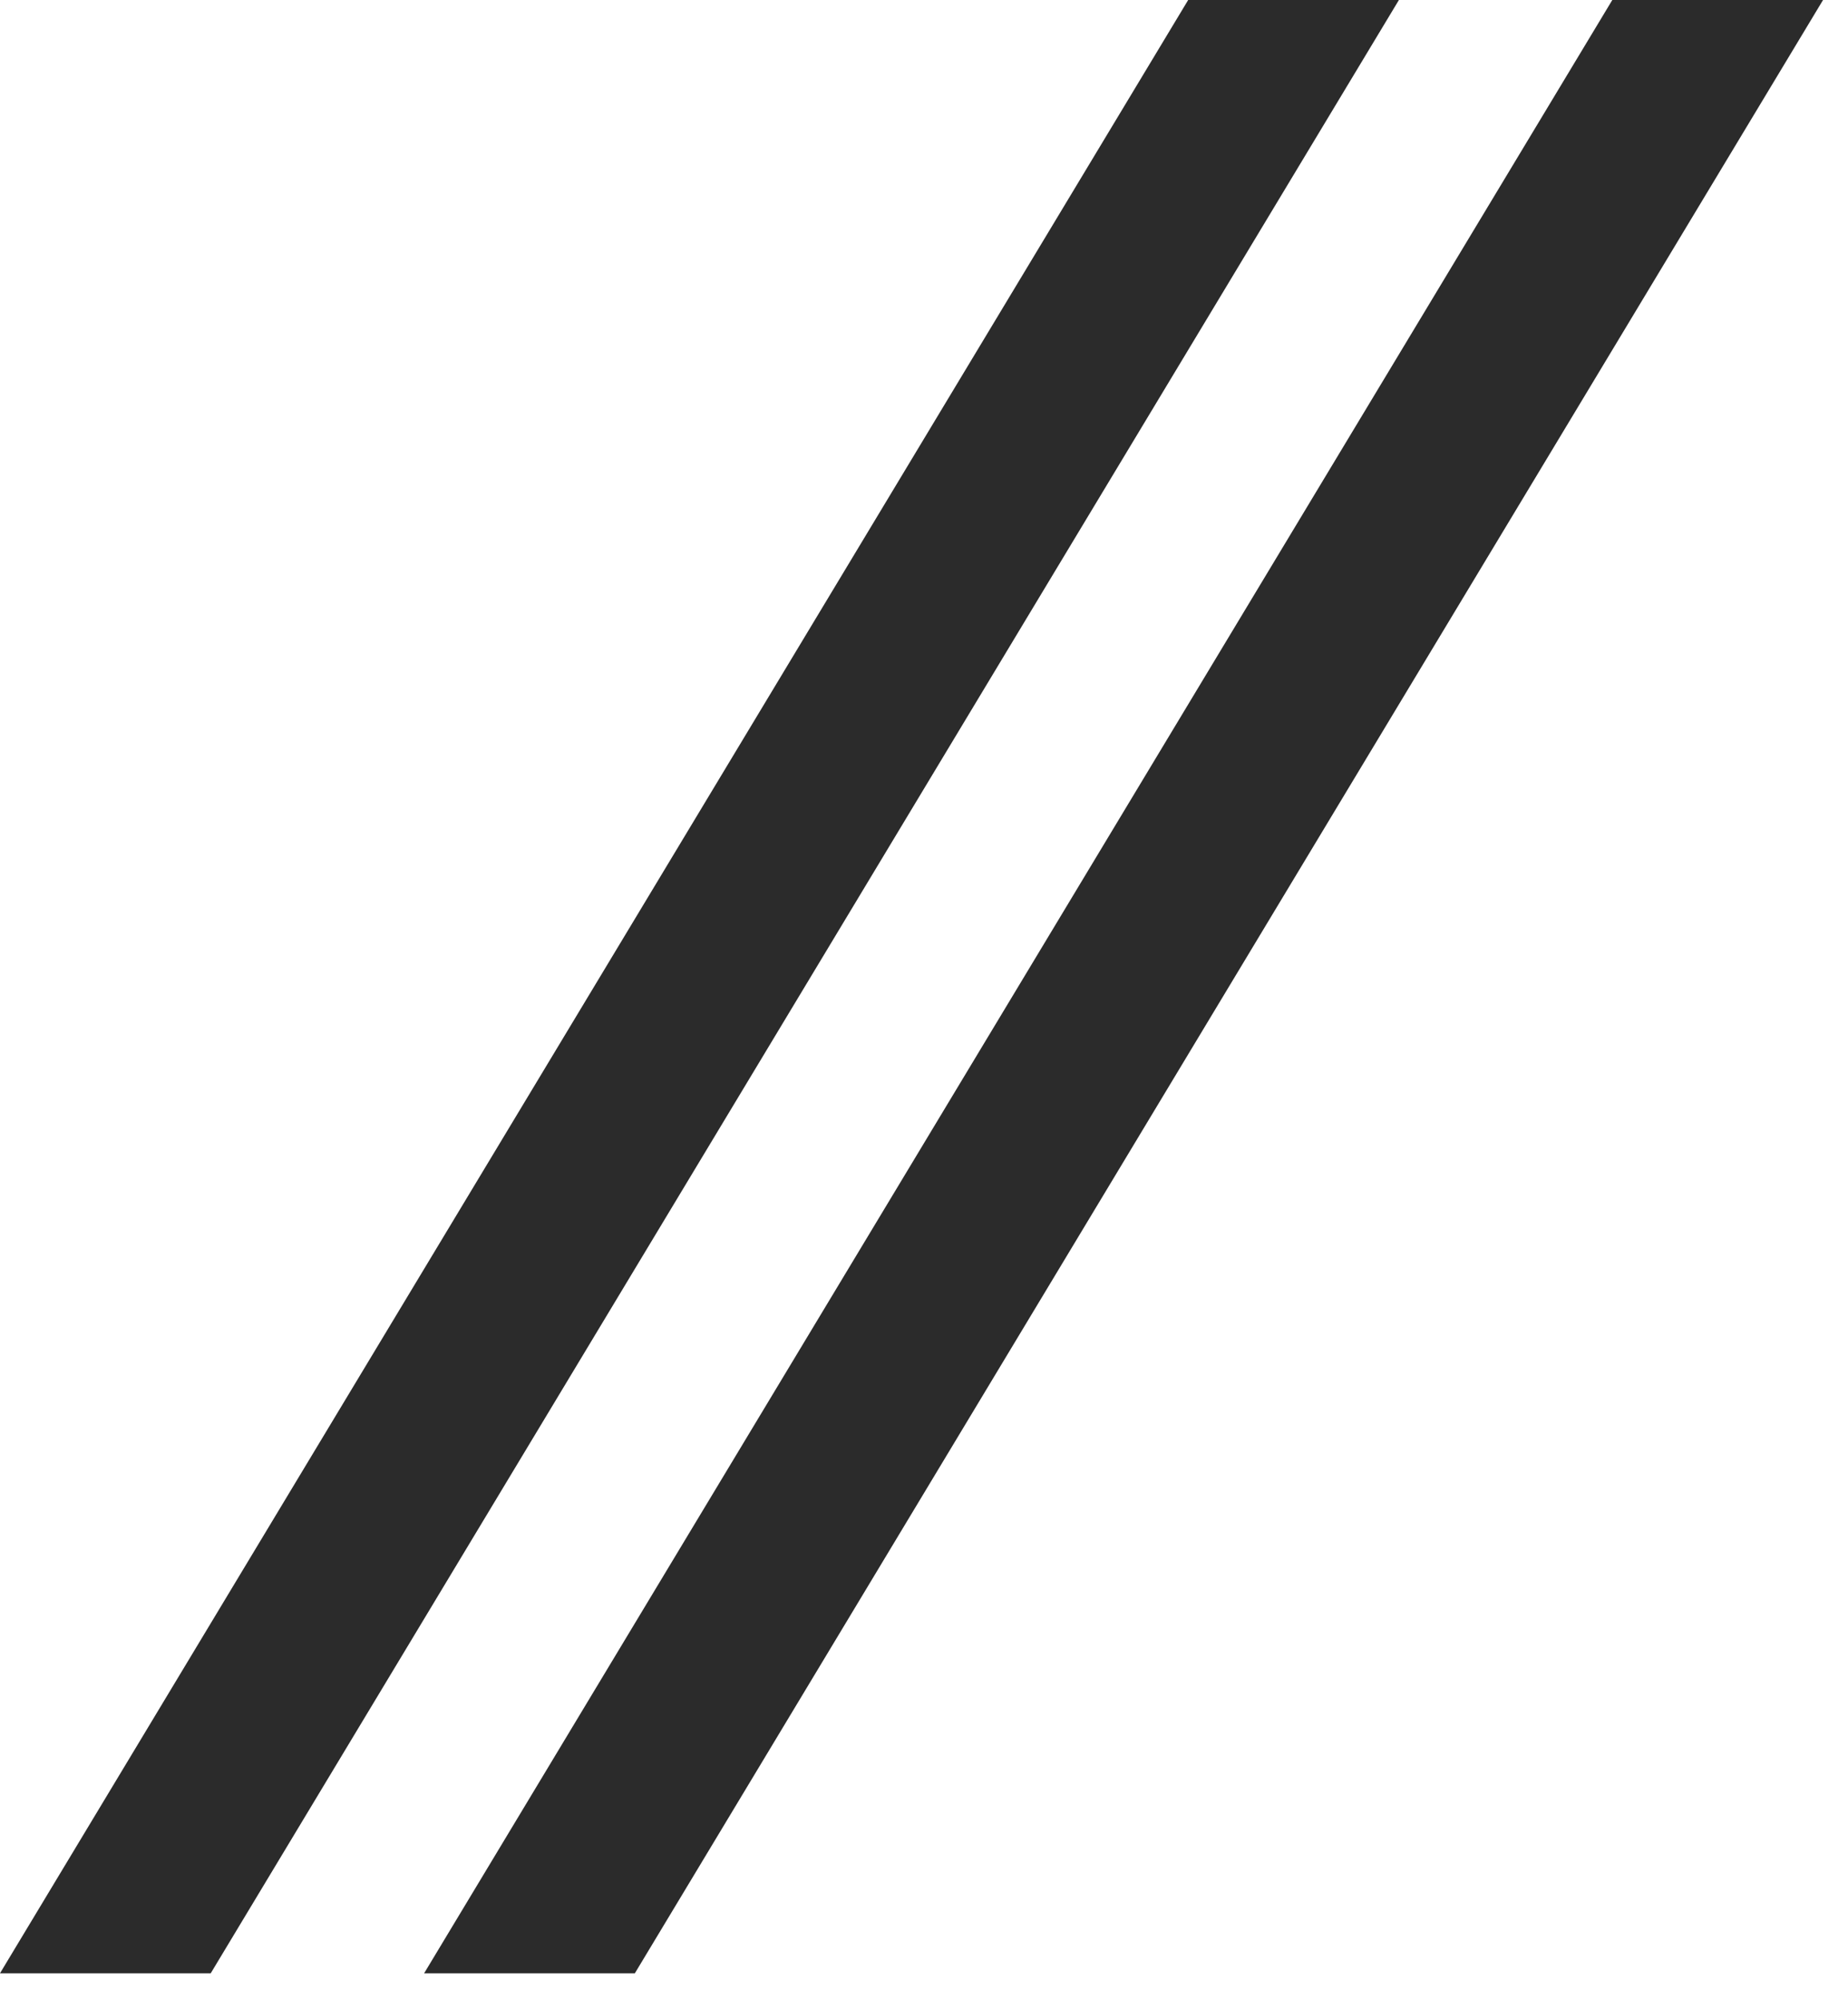 <svg width="61" height="66" viewBox="0 0 61 66" fill="none" xmlns="http://www.w3.org/2000/svg">
<path fill-rule="evenodd" clip-rule="evenodd" d="M46.176 0L6.956 65.12H0L39.22 0H46.176ZM60.176 0L20.956 65.12H14L53.22 0H60.176Z" fill="#2B2B2B"/>
</svg>
